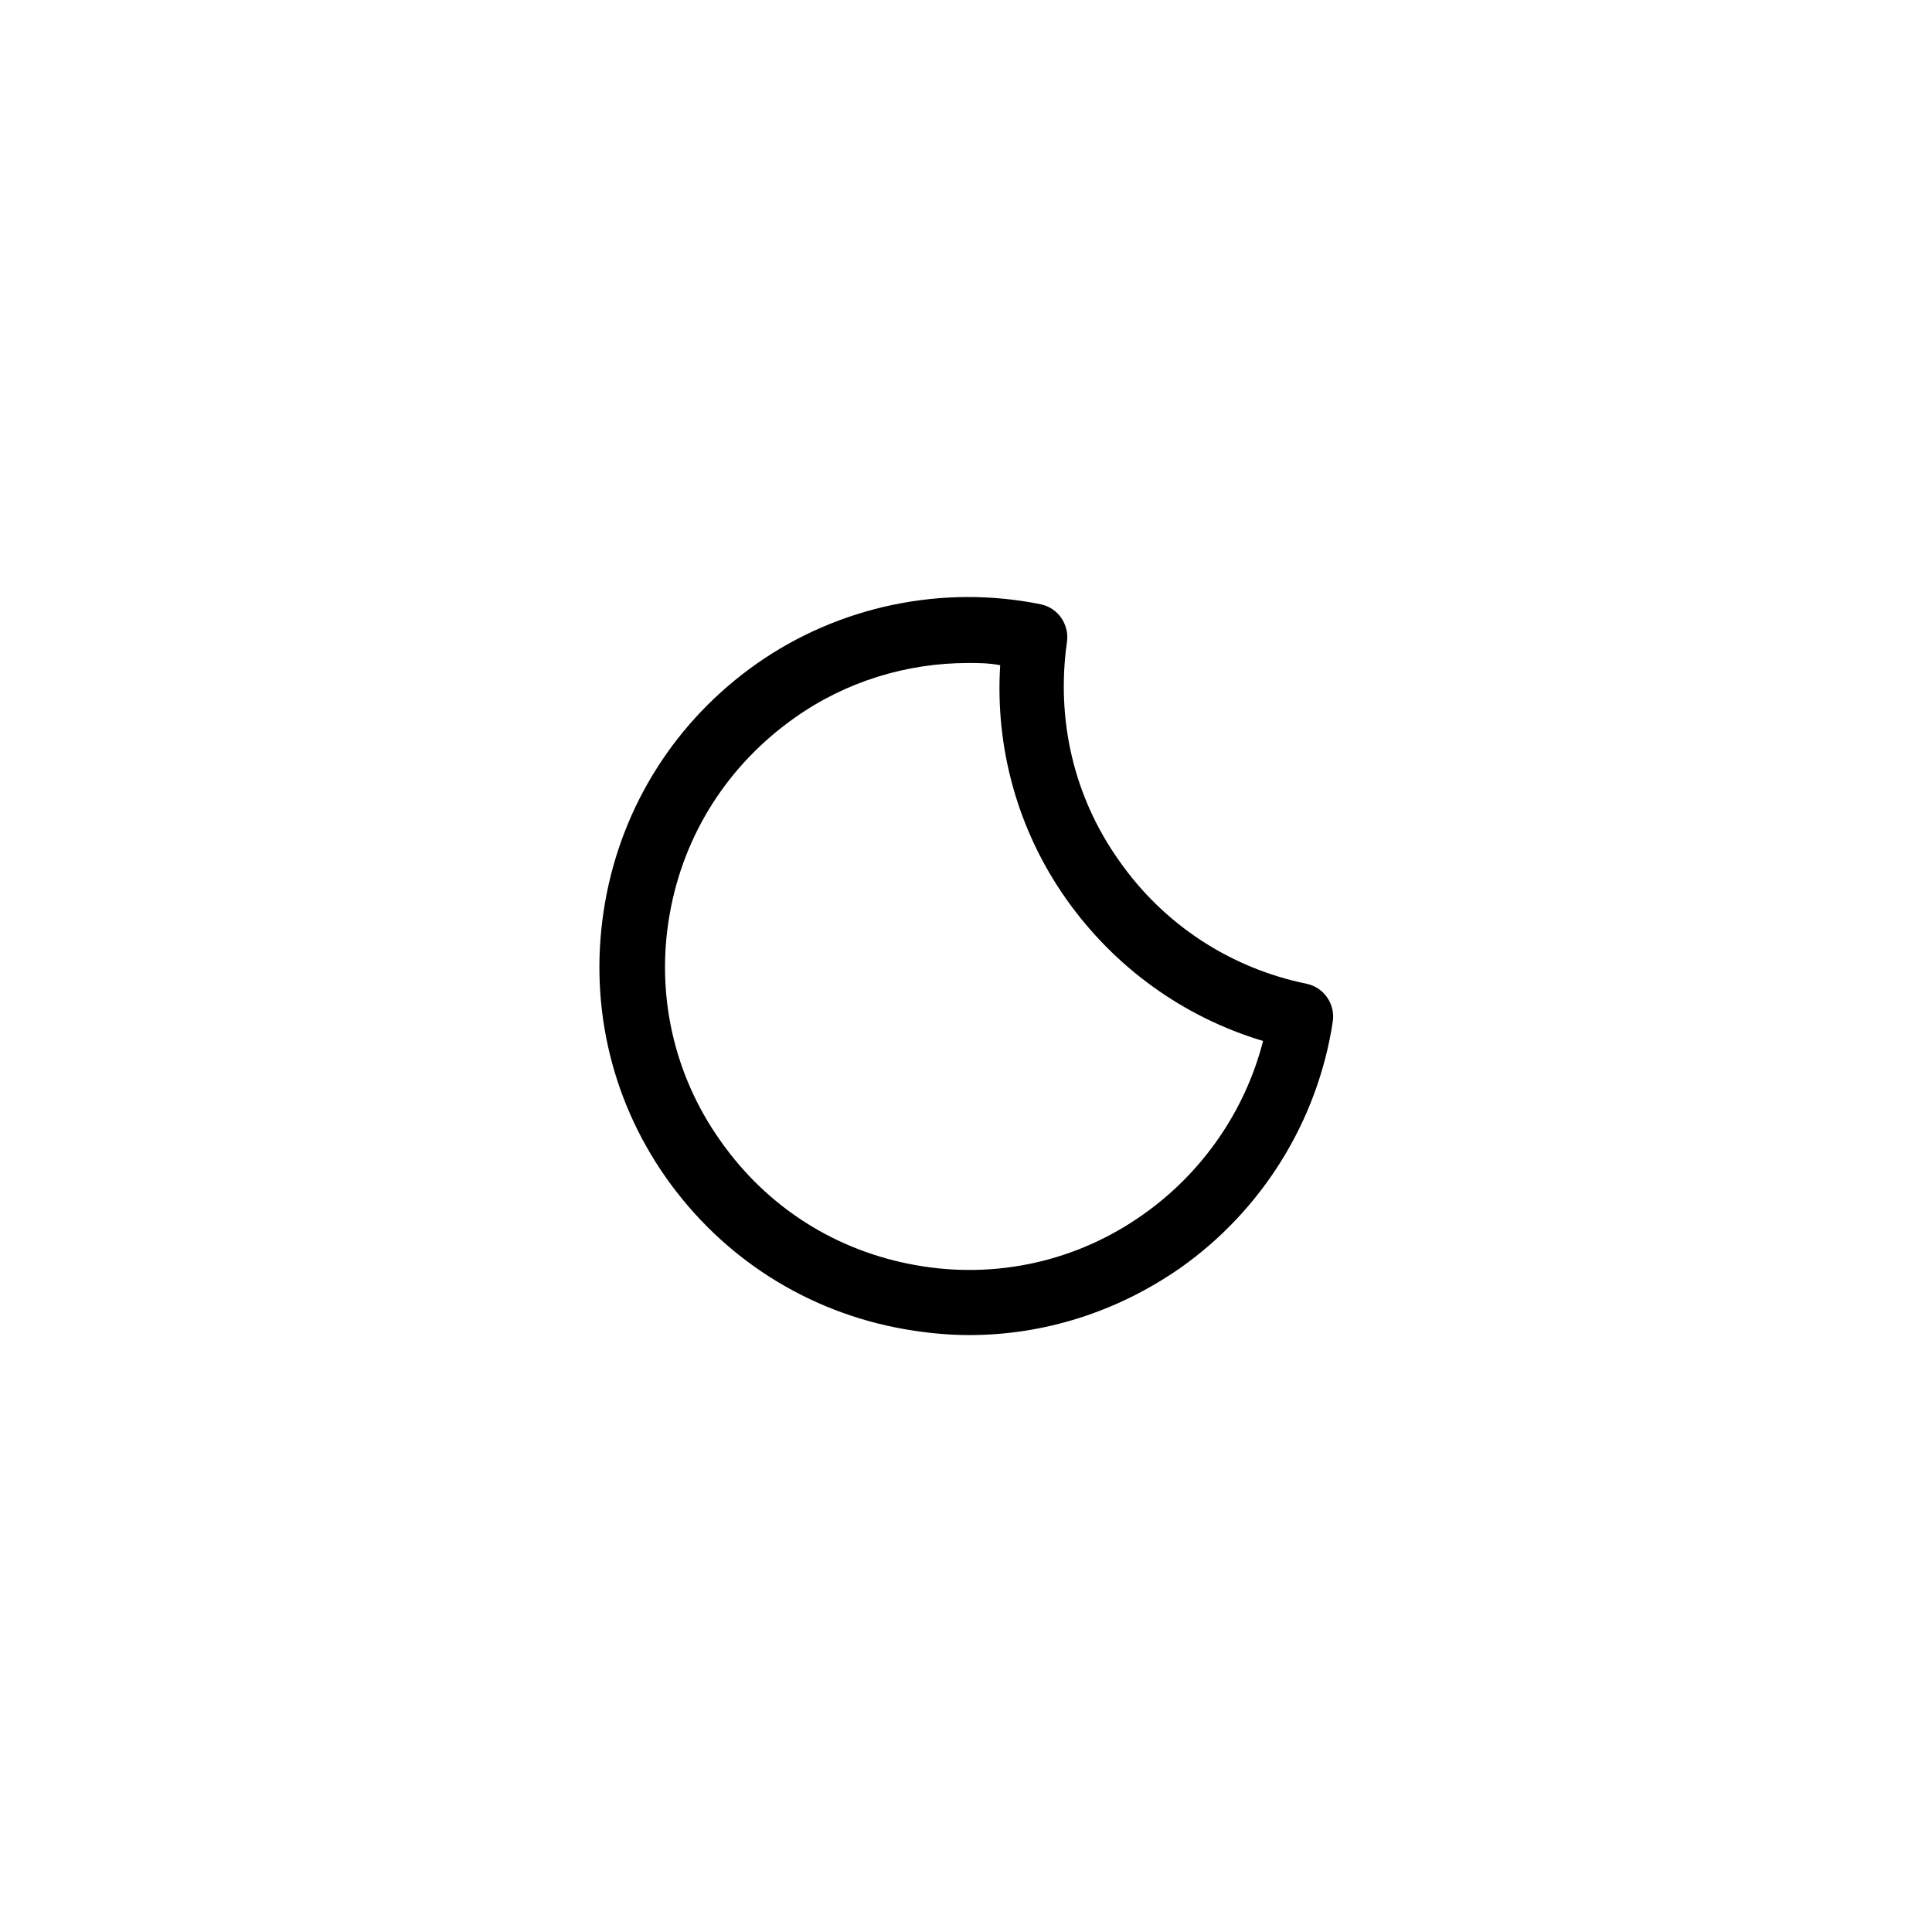 <?xml version="1.0" encoding="UTF-8"?>
<!-- Uploaded to: SVG Repo, www.svgrepo.com, Generator: SVG Repo Mixer Tools -->
<svg fill="#000000" width="800px" height="800px" version="1.1" viewBox="144 144 512 512" xmlns="http://www.w3.org/2000/svg">
 <path d="m400.79 497.81c-5.707 0-11.414-0.59-17.121-1.574-25.781-4.527-48.215-18.895-63.172-40.148-14.957-21.254-20.664-47.23-16.137-73.012 4.527-25.781 18.895-48.215 40.148-63.172 21.844-15.352 49.398-21.059 75.375-15.742 4.527 0.984 7.477 5.312 6.887 9.84-2.953 20.664 1.77 41.133 13.777 58.055 11.809 16.926 29.52 28.535 49.789 32.668 4.527 0.984 7.477 5.312 6.887 9.84-3.938 26.371-18.695 50.184-40.539 65.535-16.73 11.609-36.016 17.711-55.895 17.711zm-0.195-178.11c-16.336 0-32.473 4.922-46.051 14.562-17.516 12.398-29.324 30.699-33.062 51.957-3.738 21.059 0.984 42.508 13.383 60.023 12.398 17.711 30.699 29.324 51.957 33.062 21.059 3.738 42.508-0.984 60.023-13.383 15.742-11.02 27.16-27.551 31.883-46.051-21.059-6.297-39.359-19.484-52.152-37.59-12.793-18.105-18.895-39.949-17.516-61.992-3.152-0.59-5.906-0.59-8.465-0.59z"/>
</svg>